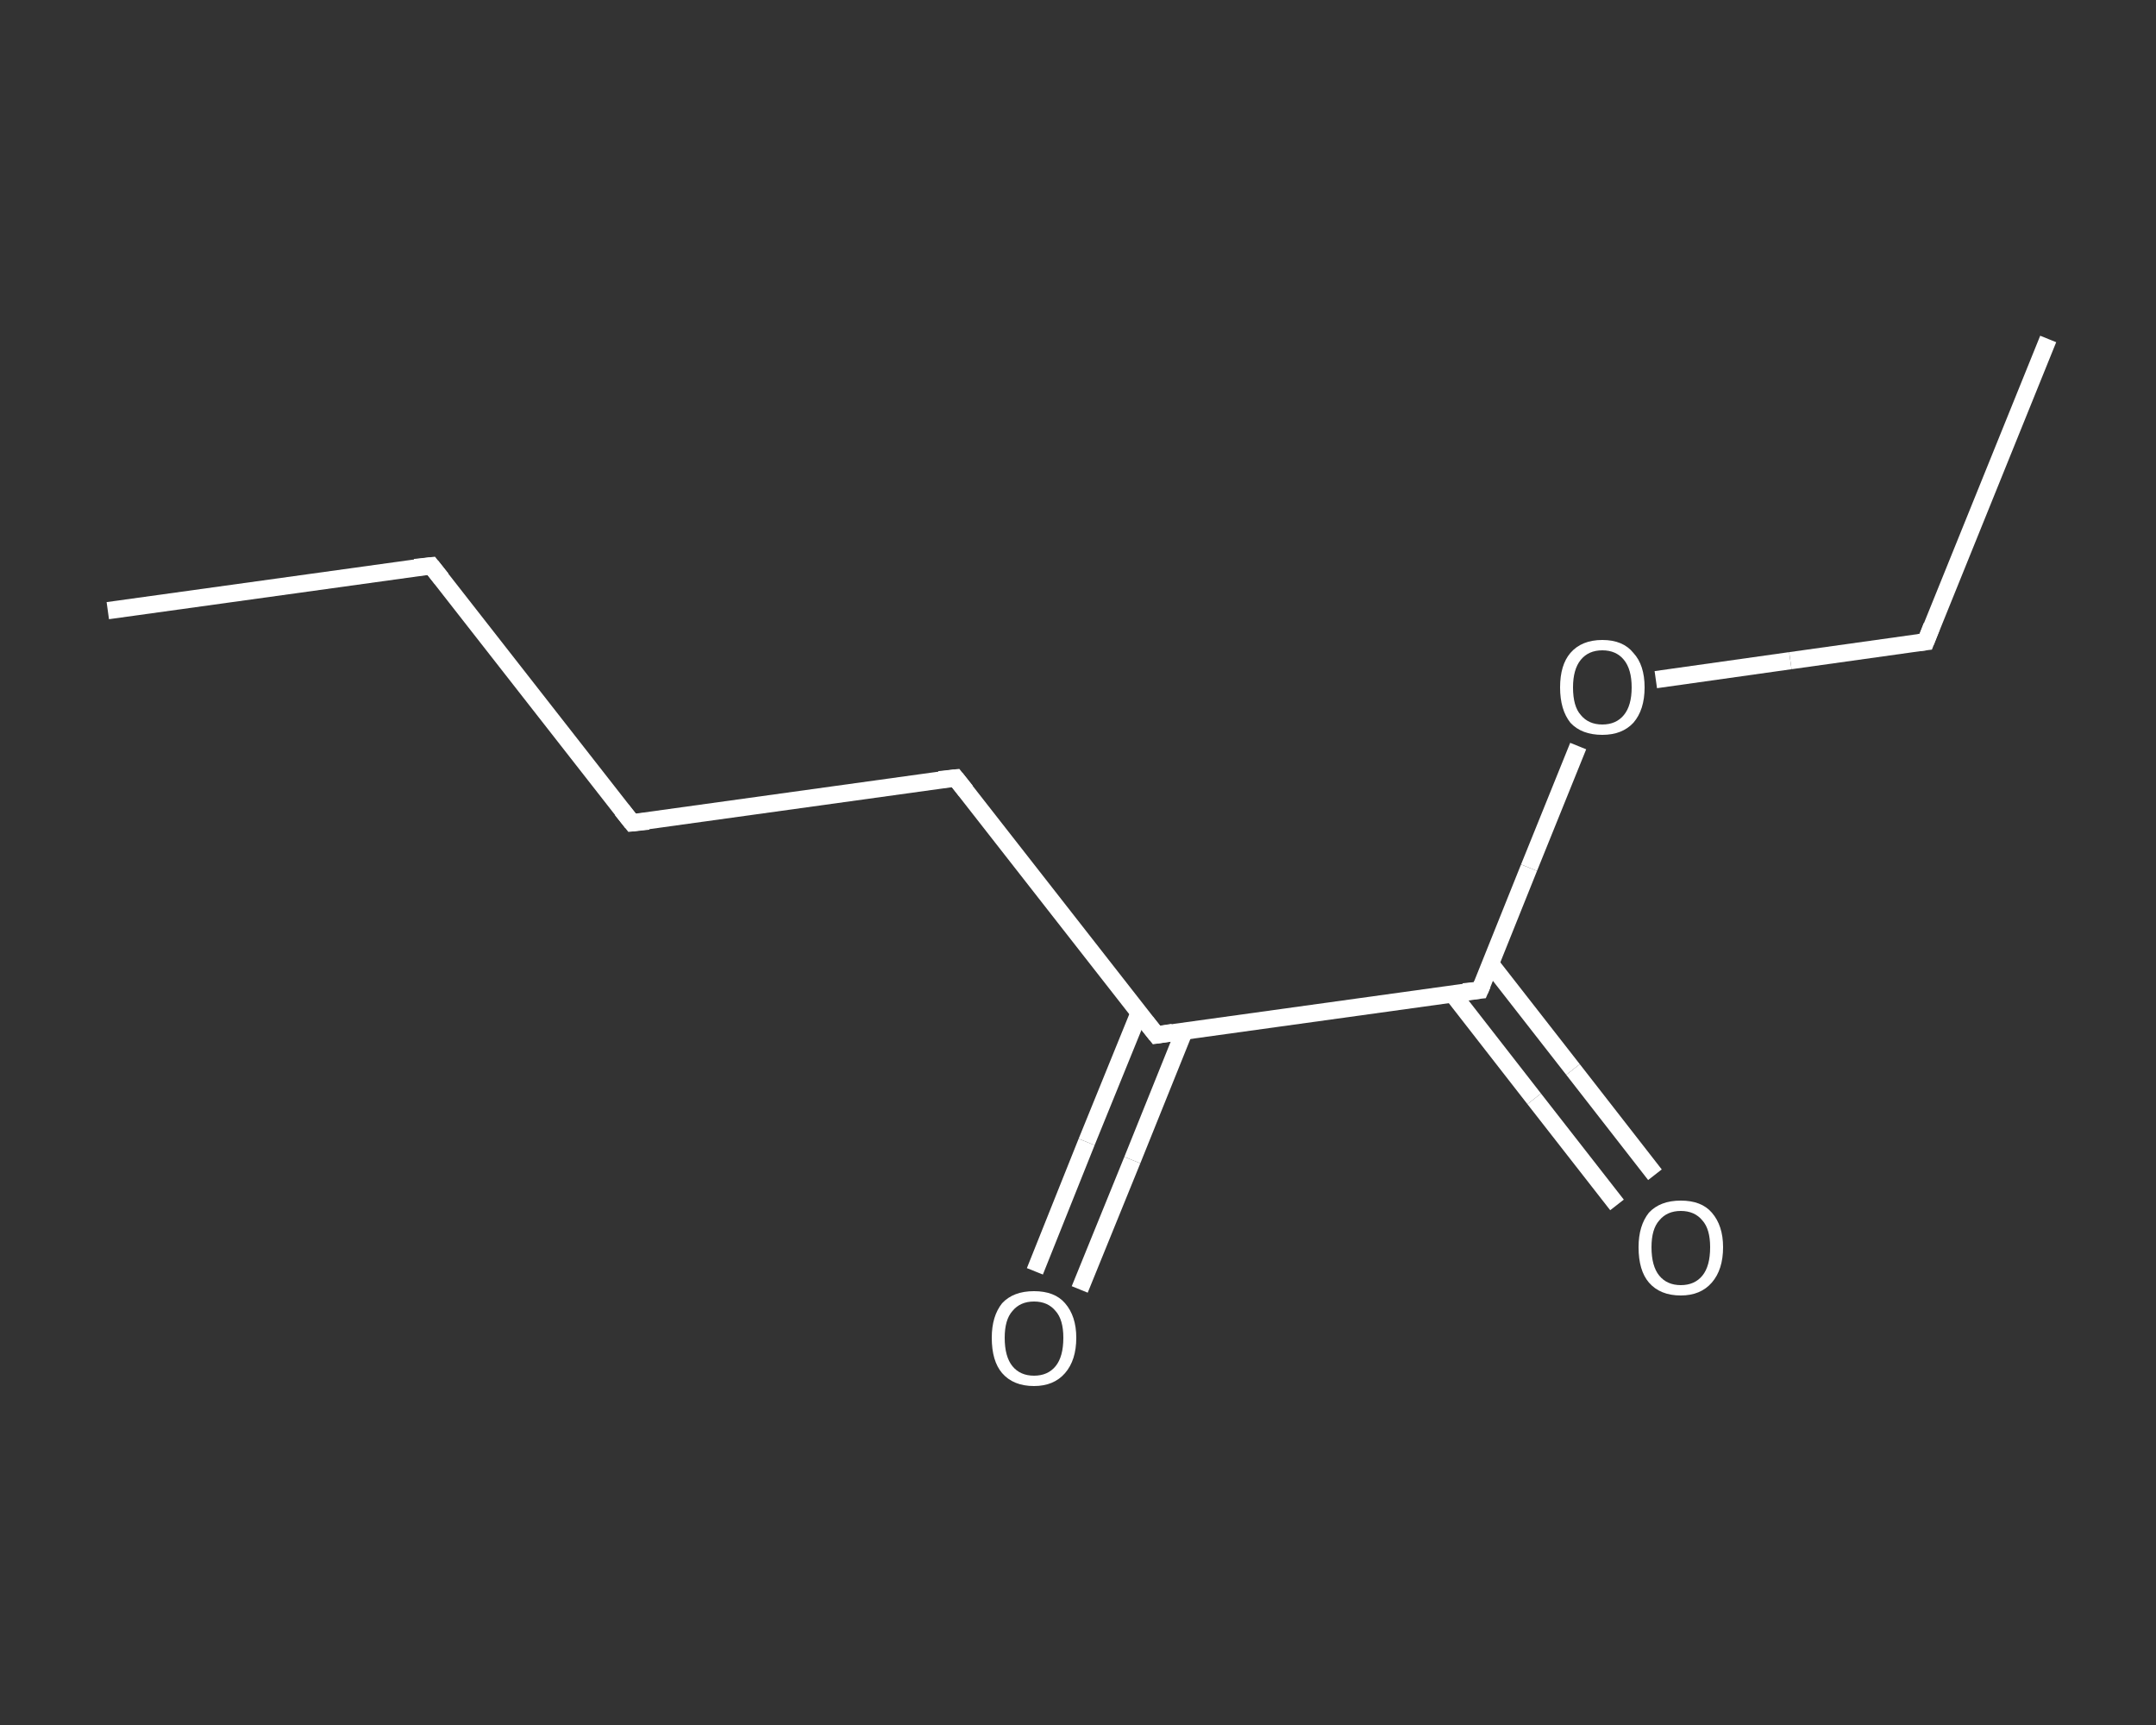 <?xml version='1.0' encoding='iso-8859-1'?>
<svg version='1.1' baseProfile='full'
              xmlns='http://www.w3.org/2000/svg'
                      xmlns:rdkit='http://www.rdkit.org/xml'
                      xmlns:xlink='http://www.w3.org/1999/xlink'
                  xml:space='preserve'
width='250px' height='200px' viewBox='0 0 250 200'>
<rect x="0" y="0" width="250" height="200" fill="#333333" stroke="none"/>
<!-- END OF HEADER -->
<rect style='opacity:1.0;fill:transparent;stroke:none' width='250.0' height='200.0' x='0.0' y='0.0'> </rect>
<path class='bond-0 atom-0 atom-1' d='M 12.5,70.8 L 50.0,65.6' style='fill:none;fill-rule:evenodd;stroke:#FFFFFF;stroke-width:2.0px;stroke-linecap:butt;stroke-linejoin:miter;stroke-opacity:1' />
<path class='bond-1 atom-1 atom-2' d='M 50.0,65.6 L 73.3,95.4' style='fill:none;fill-rule:evenodd;stroke:#FFFFFF;stroke-width:2.0px;stroke-linecap:butt;stroke-linejoin:miter;stroke-opacity:1' />
<path class='bond-2 atom-2 atom-3' d='M 73.3,95.4 L 110.8,90.2' style='fill:none;fill-rule:evenodd;stroke:#FFFFFF;stroke-width:2.0px;stroke-linecap:butt;stroke-linejoin:miter;stroke-opacity:1' />
<path class='bond-3 atom-3 atom-4' d='M 110.8,90.2 L 134.1,120.0' style='fill:none;fill-rule:evenodd;stroke:#FFFFFF;stroke-width:2.0px;stroke-linecap:butt;stroke-linejoin:miter;stroke-opacity:1' />
<path class='bond-4 atom-4 atom-5' d='M 132.1,117.4 L 126.0,132.4' style='fill:none;fill-rule:evenodd;stroke:#FFFFFF;stroke-width:2.0px;stroke-linecap:butt;stroke-linejoin:miter;stroke-opacity:1' />
<path class='bond-4 atom-4 atom-5' d='M 126.0,132.4 L 120.0,147.4' style='fill:none;fill-rule:evenodd;stroke:#FFFFFF;stroke-width:2.0px;stroke-linecap:butt;stroke-linejoin:miter;stroke-opacity:1' />
<path class='bond-4 atom-4 atom-5' d='M 137.3,119.6 L 131.3,134.5' style='fill:none;fill-rule:evenodd;stroke:#FFFFFF;stroke-width:2.0px;stroke-linecap:butt;stroke-linejoin:miter;stroke-opacity:1' />
<path class='bond-4 atom-4 atom-5' d='M 131.3,134.5 L 125.2,149.5' style='fill:none;fill-rule:evenodd;stroke:#FFFFFF;stroke-width:2.0px;stroke-linecap:butt;stroke-linejoin:miter;stroke-opacity:1' />
<path class='bond-5 atom-4 atom-6' d='M 134.1,120.0 L 171.6,114.8' style='fill:none;fill-rule:evenodd;stroke:#FFFFFF;stroke-width:2.0px;stroke-linecap:butt;stroke-linejoin:miter;stroke-opacity:1' />
<path class='bond-6 atom-6 atom-7' d='M 168.4,115.2 L 177.9,127.4' style='fill:none;fill-rule:evenodd;stroke:#FFFFFF;stroke-width:2.0px;stroke-linecap:butt;stroke-linejoin:miter;stroke-opacity:1' />
<path class='bond-6 atom-6 atom-7' d='M 177.9,127.4 L 187.5,139.7' style='fill:none;fill-rule:evenodd;stroke:#FFFFFF;stroke-width:2.0px;stroke-linecap:butt;stroke-linejoin:miter;stroke-opacity:1' />
<path class='bond-6 atom-6 atom-7' d='M 172.8,111.7 L 182.4,124.0' style='fill:none;fill-rule:evenodd;stroke:#FFFFFF;stroke-width:2.0px;stroke-linecap:butt;stroke-linejoin:miter;stroke-opacity:1' />
<path class='bond-6 atom-6 atom-7' d='M 182.4,124.0 L 191.9,136.2' style='fill:none;fill-rule:evenodd;stroke:#FFFFFF;stroke-width:2.0px;stroke-linecap:butt;stroke-linejoin:miter;stroke-opacity:1' />
<path class='bond-7 atom-6 atom-8' d='M 171.6,114.8 L 177.3,100.6' style='fill:none;fill-rule:evenodd;stroke:#FFFFFF;stroke-width:2.0px;stroke-linecap:butt;stroke-linejoin:miter;stroke-opacity:1' />
<path class='bond-7 atom-6 atom-8' d='M 177.3,100.6 L 183.0,86.5' style='fill:none;fill-rule:evenodd;stroke:#FFFFFF;stroke-width:2.0px;stroke-linecap:butt;stroke-linejoin:miter;stroke-opacity:1' />
<path class='bond-8 atom-8 atom-9' d='M 192.0,78.8 L 207.6,76.6' style='fill:none;fill-rule:evenodd;stroke:#FFFFFF;stroke-width:2.0px;stroke-linecap:butt;stroke-linejoin:miter;stroke-opacity:1' />
<path class='bond-8 atom-8 atom-9' d='M 207.6,76.6 L 223.3,74.4' style='fill:none;fill-rule:evenodd;stroke:#FFFFFF;stroke-width:2.0px;stroke-linecap:butt;stroke-linejoin:miter;stroke-opacity:1' />
<path class='bond-9 atom-9 atom-10' d='M 223.3,74.4 L 237.5,39.3' style='fill:none;fill-rule:evenodd;stroke:#FFFFFF;stroke-width:2.0px;stroke-linecap:butt;stroke-linejoin:miter;stroke-opacity:1' />
<path d='M 48.1,65.8 L 50.0,65.6 L 51.2,67.1' style='fill:none;stroke:#FFFFFF;stroke-width:2.0px;stroke-linecap:butt;stroke-linejoin:miter;stroke-opacity:1;' />
<path d='M 72.1,93.9 L 73.3,95.4 L 75.2,95.2' style='fill:none;stroke:#FFFFFF;stroke-width:2.0px;stroke-linecap:butt;stroke-linejoin:miter;stroke-opacity:1;' />
<path d='M 108.9,90.4 L 110.8,90.2 L 112.0,91.7' style='fill:none;stroke:#FFFFFF;stroke-width:2.0px;stroke-linecap:butt;stroke-linejoin:miter;stroke-opacity:1;' />
<path d='M 132.9,118.5 L 134.1,120.0 L 136.0,119.7' style='fill:none;stroke:#FFFFFF;stroke-width:2.0px;stroke-linecap:butt;stroke-linejoin:miter;stroke-opacity:1;' />
<path d='M 169.7,115.0 L 171.6,114.8 L 171.9,114.1' style='fill:none;stroke:#FFFFFF;stroke-width:2.0px;stroke-linecap:butt;stroke-linejoin:miter;stroke-opacity:1;' />
<path d='M 222.5,74.5 L 223.3,74.4 L 224.0,72.6' style='fill:none;stroke:#FFFFFF;stroke-width:2.0px;stroke-linecap:butt;stroke-linejoin:miter;stroke-opacity:1;' />
<path class='atom-5' d='M 115.0 155.1
Q 115.0 152.6, 116.2 151.1
Q 117.5 149.7, 119.9 149.7
Q 122.3 149.7, 123.5 151.1
Q 124.8 152.6, 124.8 155.1
Q 124.8 157.7, 123.5 159.2
Q 122.2 160.7, 119.9 160.7
Q 117.5 160.7, 116.2 159.2
Q 115.0 157.8, 115.0 155.1
M 119.9 159.5
Q 121.5 159.5, 122.4 158.4
Q 123.3 157.3, 123.3 155.1
Q 123.3 153.0, 122.4 152.0
Q 121.5 150.9, 119.9 150.9
Q 118.3 150.9, 117.4 152.0
Q 116.5 153.0, 116.5 155.1
Q 116.5 157.3, 117.4 158.4
Q 118.3 159.5, 119.9 159.5
' fill='#FFFFFF'/>
<path class='atom-7' d='M 190.0 144.6
Q 190.0 142.1, 191.2 140.6
Q 192.5 139.2, 194.9 139.2
Q 197.3 139.2, 198.5 140.6
Q 199.8 142.1, 199.8 144.6
Q 199.8 147.2, 198.5 148.7
Q 197.2 150.2, 194.9 150.2
Q 192.5 150.2, 191.2 148.7
Q 190.0 147.3, 190.0 144.6
M 194.9 149.0
Q 196.5 149.0, 197.4 147.9
Q 198.3 146.8, 198.3 144.6
Q 198.3 142.5, 197.4 141.5
Q 196.5 140.4, 194.9 140.4
Q 193.3 140.4, 192.4 141.5
Q 191.5 142.5, 191.5 144.6
Q 191.5 146.8, 192.4 147.9
Q 193.3 149.0, 194.9 149.0
' fill='#FFFFFF'/>
<path class='atom-8' d='M 180.9 79.7
Q 180.9 77.1, 182.1 75.7
Q 183.4 74.2, 185.8 74.2
Q 188.2 74.2, 189.4 75.7
Q 190.7 77.1, 190.7 79.7
Q 190.7 82.3, 189.4 83.8
Q 188.1 85.2, 185.8 85.2
Q 183.4 85.2, 182.1 83.8
Q 180.9 82.3, 180.9 79.7
M 185.8 84.0
Q 187.4 84.0, 188.3 82.9
Q 189.2 81.8, 189.2 79.7
Q 189.2 77.6, 188.3 76.5
Q 187.4 75.4, 185.8 75.4
Q 184.2 75.4, 183.3 76.5
Q 182.4 77.6, 182.4 79.7
Q 182.4 81.9, 183.3 82.9
Q 184.2 84.0, 185.8 84.0
' fill='#FFFFFF'/>
</svg>

